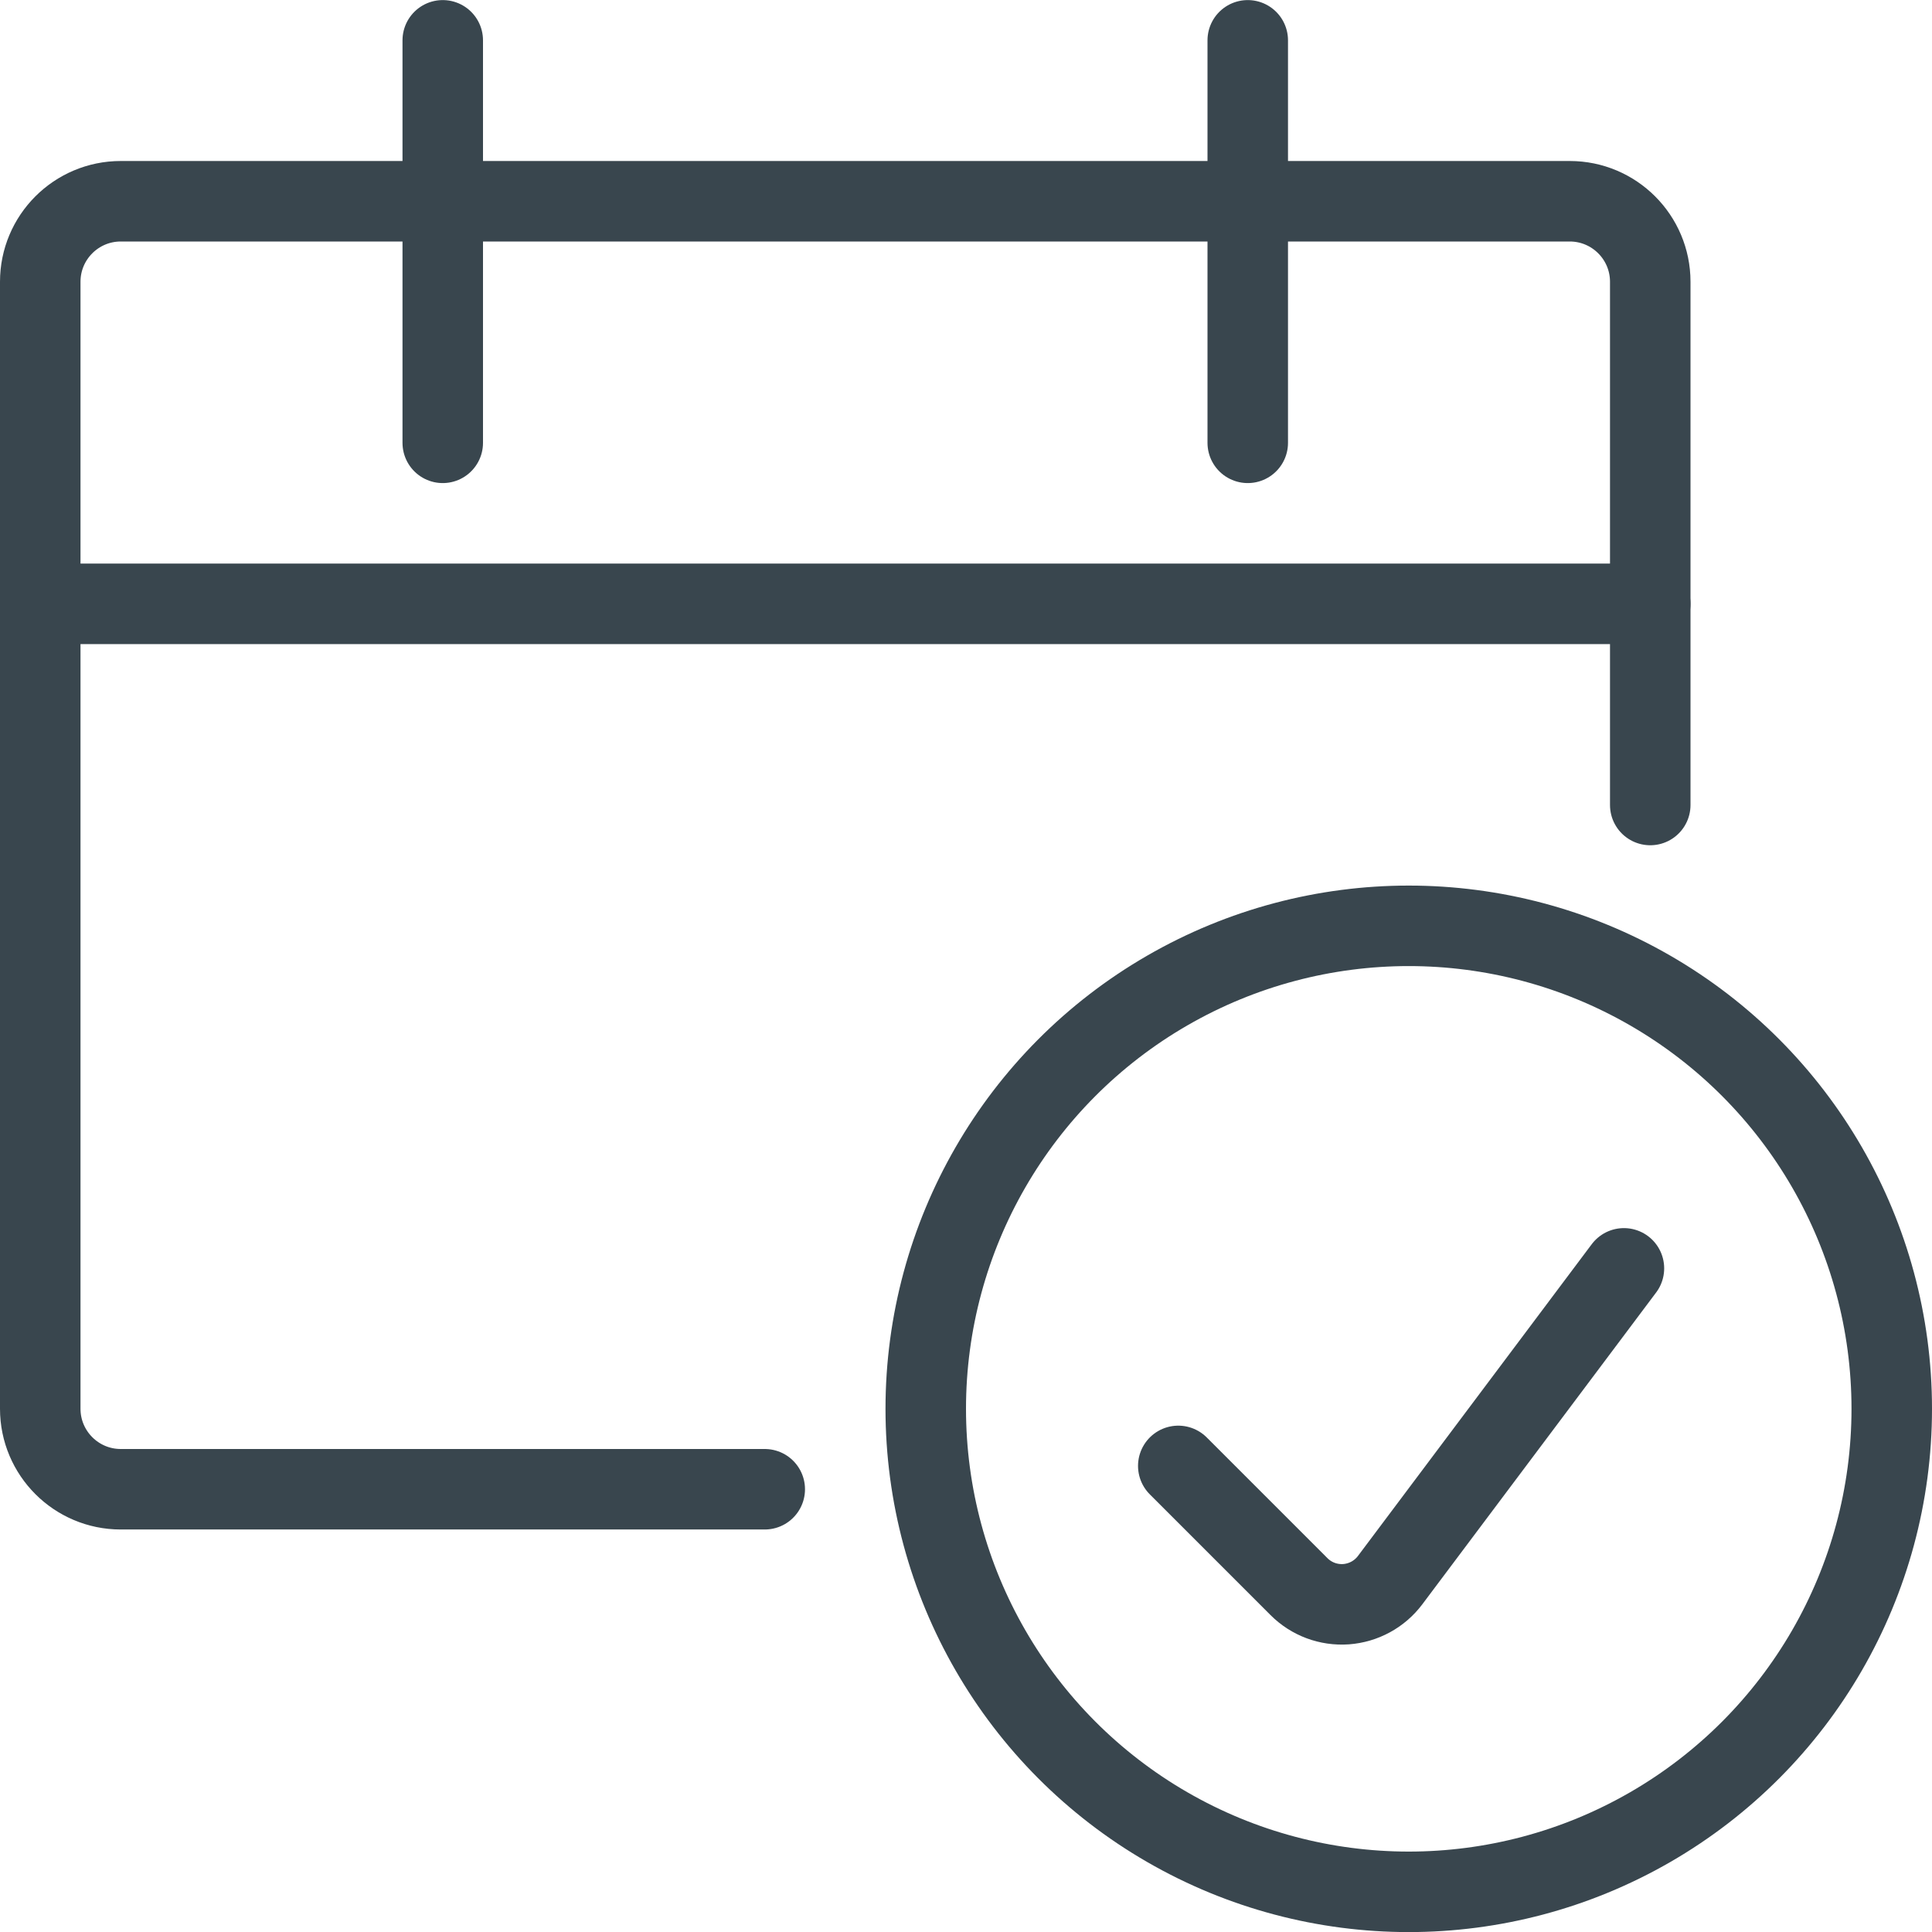 <?xml version="1.0" encoding="UTF-8"?> <svg xmlns="http://www.w3.org/2000/svg" width="24" height="24" viewBox="0 0 24 24" fill="none"><g id="IC Calendar"><circle id="Oval" cx="17.5" cy="17.501" r="6" stroke="#39464E" stroke-linecap="round" stroke-linejoin="round"></circle><path id="Shape" d="M20.173 15.756L17.268 19.63C17.137 19.804 16.937 19.912 16.721 19.928C16.503 19.943 16.291 19.864 16.137 19.71L14.637 18.21" stroke="#39464E" stroke-linecap="round" stroke-linejoin="round"></path><path id="Shape_2" d="M9.5 18.5H1.5C0.948 18.5 0.5 18.052 0.5 17.5V3.5C0.5 2.948 0.948 2.5 1.5 2.5H19.5C20.052 2.5 20.5 2.948 20.5 3.5V10" stroke="#39464E" stroke-linecap="round" stroke-linejoin="round"></path><path id="Shape_3" d="M5.5 0.501V5.501" stroke="#39464E" stroke-linecap="round" stroke-linejoin="round"></path><path id="Shape_4" d="M15.5 0.501V5.501" stroke="#39464E" stroke-linecap="round" stroke-linejoin="round"></path><path id="Shape_5" d="M0.5 7.501H20.5" stroke="#39464E" stroke-linecap="round" stroke-linejoin="round"></path></g></svg> 